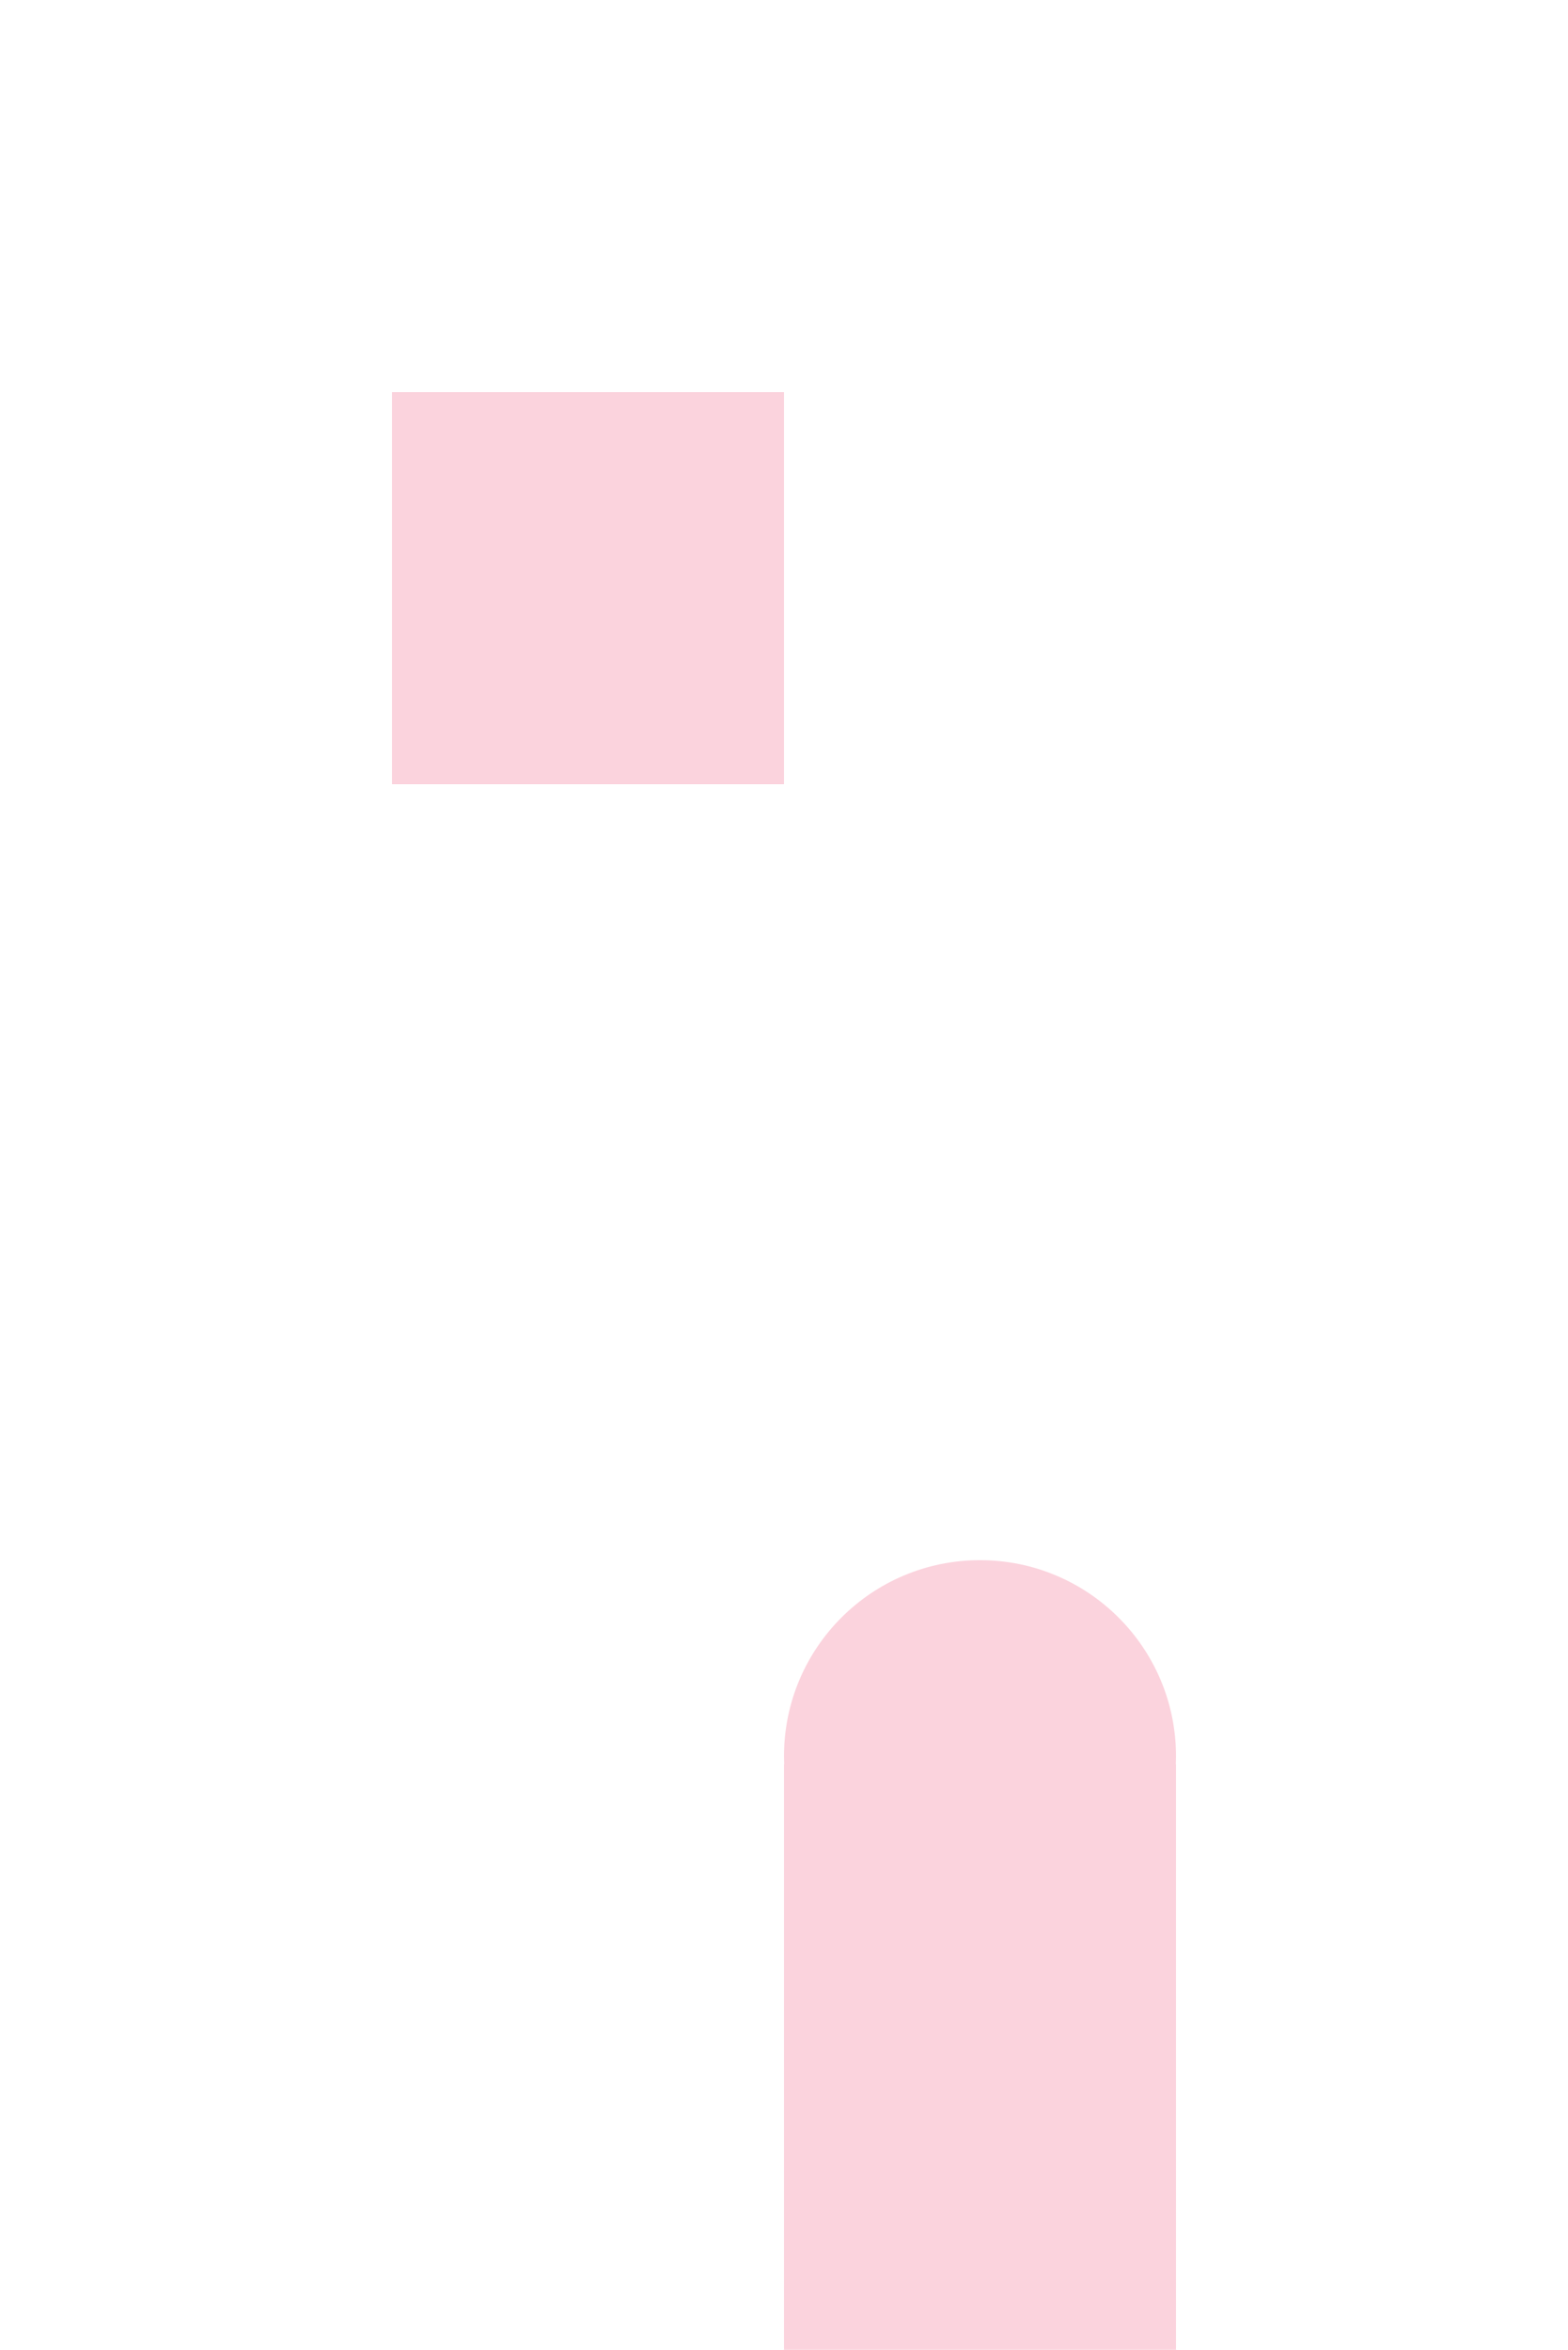 <svg width="576" height="863" viewBox="0 0 576 863" fill="none" xmlns="http://www.w3.org/2000/svg">
<rect x="144" y="144" width="144" height="144" fill="#FBD3DD"/>
<path fill-rule="evenodd" clip-rule="evenodd" d="M431.939 648C431.979 647.005 432 646.005 432 645C432 605.235 399.765 573 360 573C320.235 573 288 605.235 288 645C288 646.005 288.021 647.005 288.061 648H288V863H432V648H431.939Z" fill="#FBD3DD"/>
</svg>
